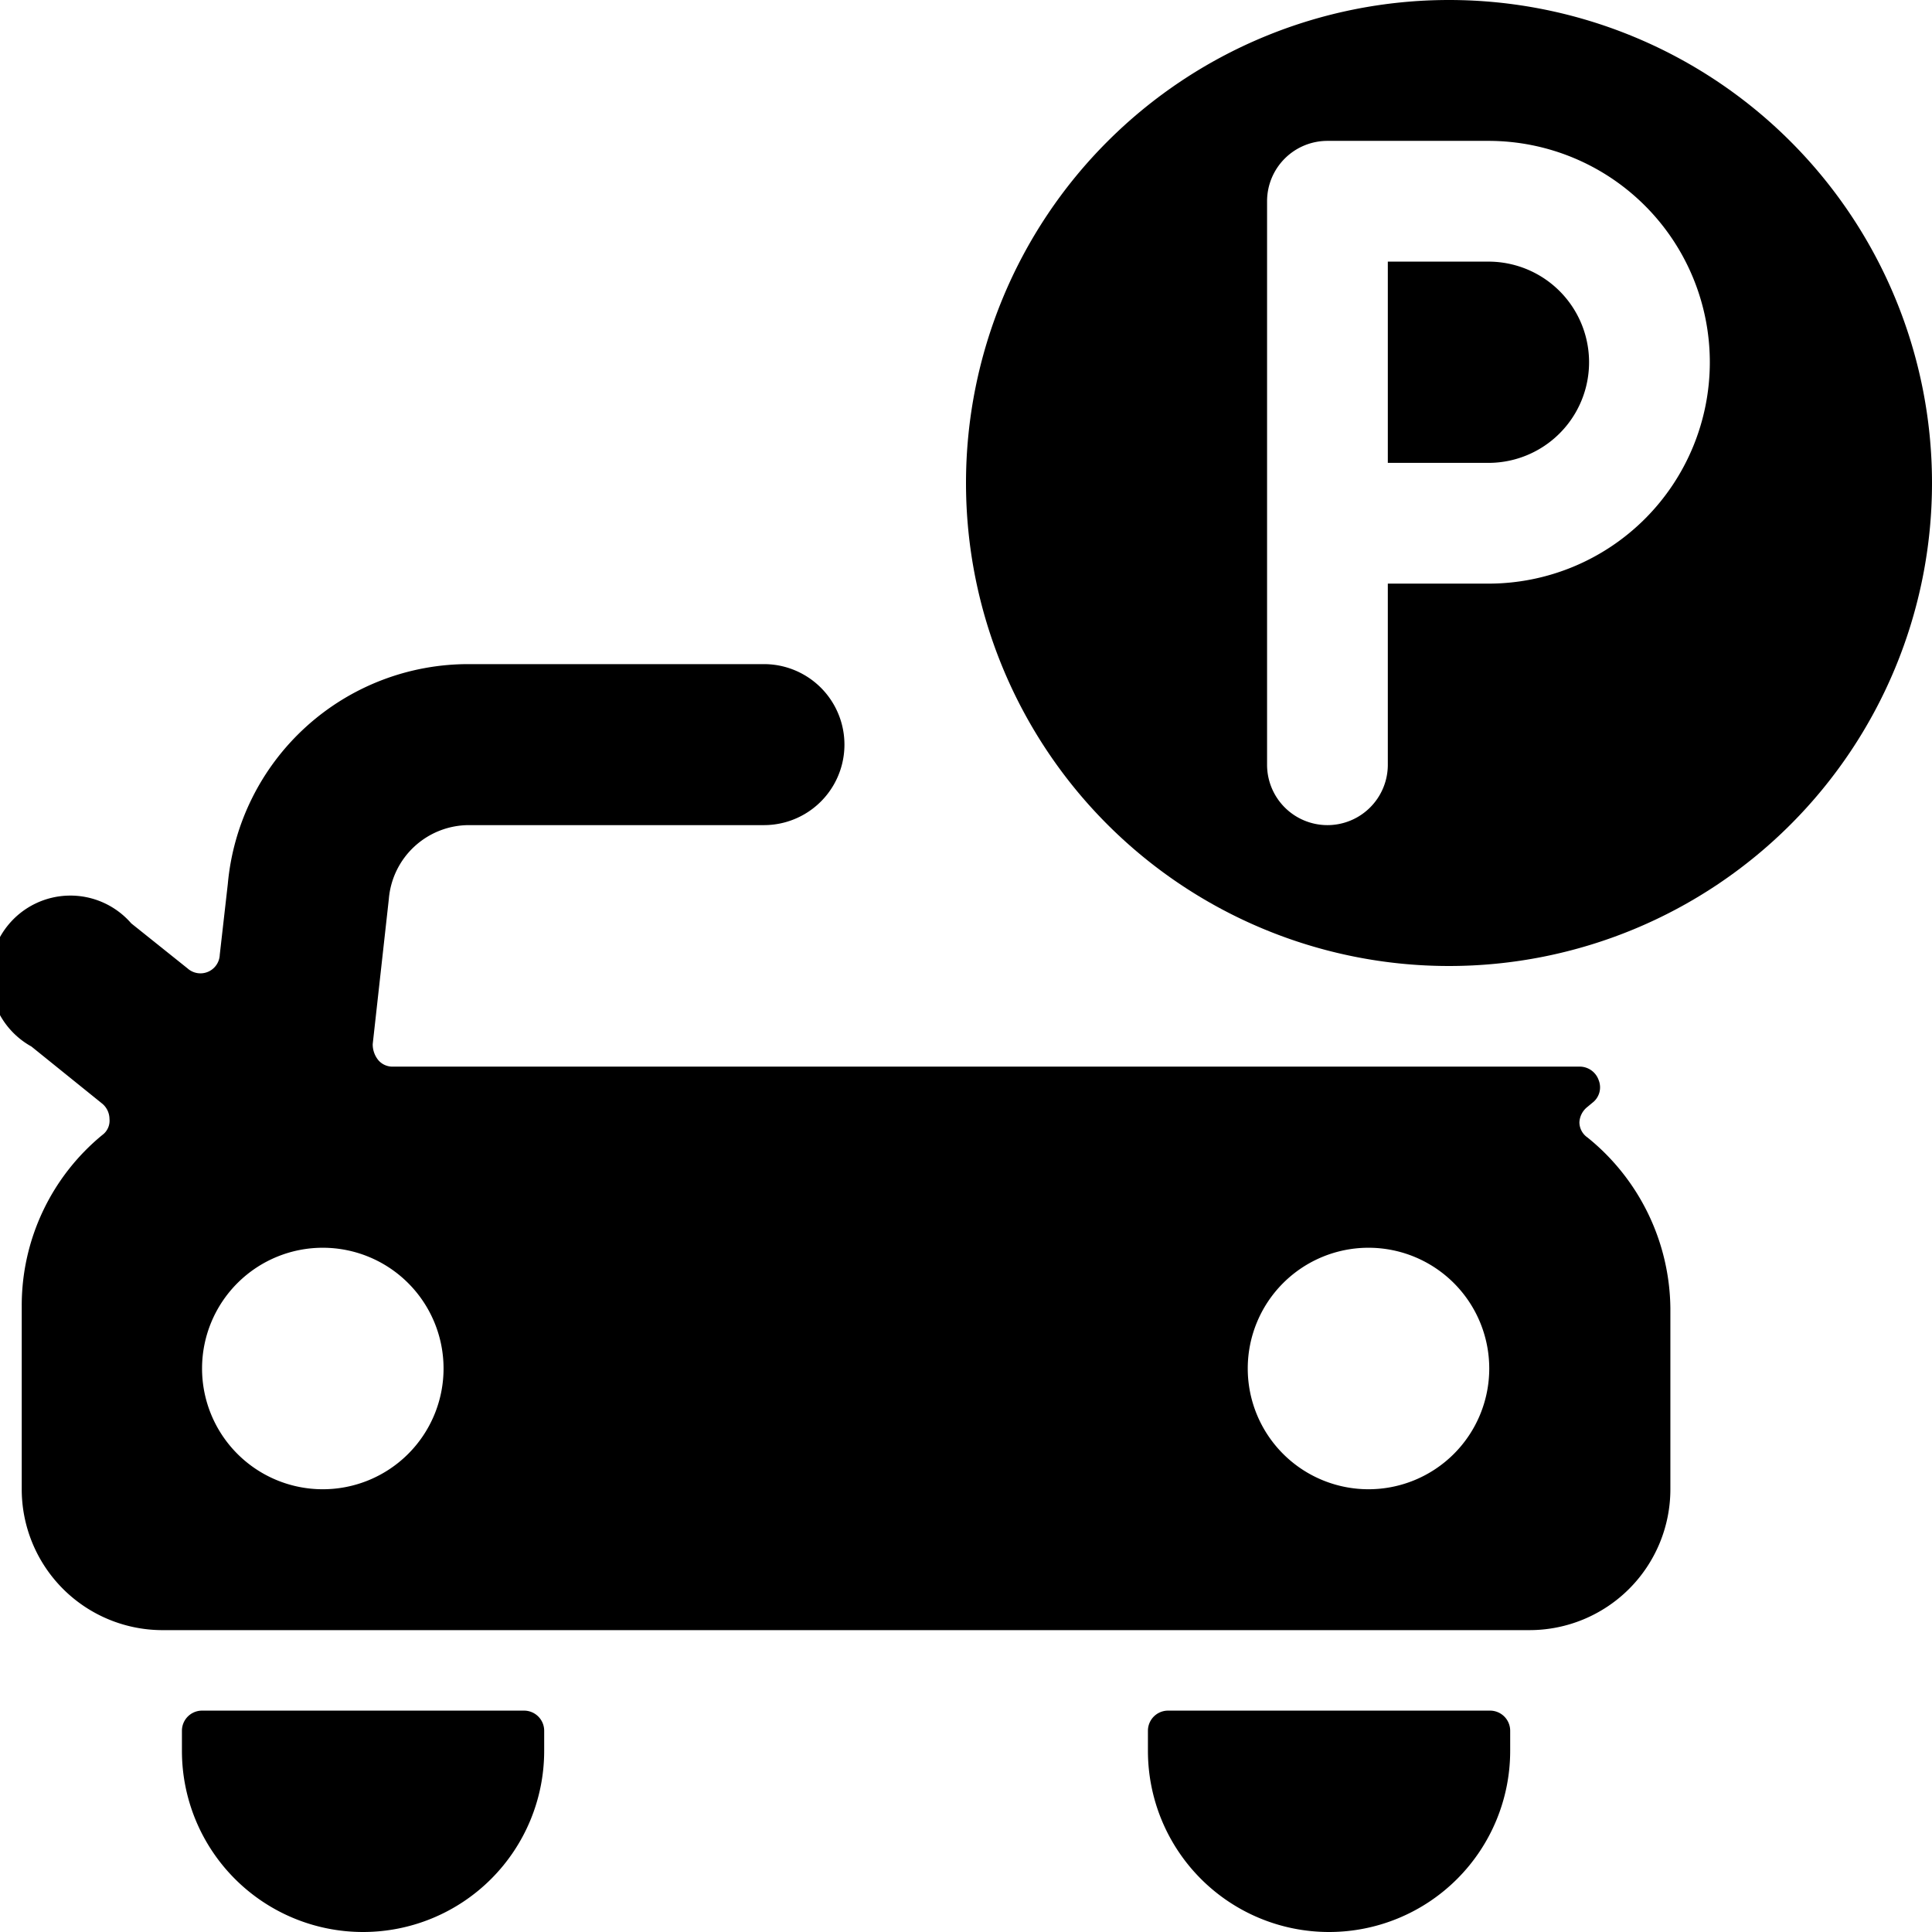<svg xmlns="http://www.w3.org/2000/svg" viewBox="0 0 24 24"><g><path d="M6.51 21.25h-4a0.25 0.25 0 0 0 -0.25 0.25v0.25a2.25 2.25 0 0 0 4.5 0v-0.25a0.25 0.25 0 0 0 -0.25 -0.25Z" fill="#000000" stroke-width="1"></path><path d="M18.51 21.25h-4a0.25 0.25 0 0 0 -0.25 0.25v0.25a2.25 2.25 0 1 0 4.5 0v-0.25a0.25 0.25 0 0 0 -0.25 -0.25Z" fill="#000000" stroke-width="1"></path><path d="M18.49 3.25h-1.25v2.5h1.25a1.25 1.25 0 0 0 0 -2.5Z" fill="#000000" stroke-width="1"></path><path d="M18 0a6 6 0 1 0 6 6 6 6 0 0 0 -6 -6Zm0.5 7.25h-1.26V9.5a0.75 0.75 0 1 1 -1.5 0v-7a0.75 0.75 0 0 1 0.75 -0.75h2a2.75 2.75 0 0 1 0 5.5Z" fill="#000000" stroke-width="1"></path><path d="M19.72 14.13a0.23 0.23 0 0 1 -0.1 -0.19 0.26 0.26 0 0 1 0.1 -0.19l0.06 -0.05a0.24 0.24 0 0 0 0.08 -0.28 0.25 0.25 0 0 0 -0.23 -0.17H4.88a0.23 0.23 0 0 1 -0.18 -0.08 0.31 0.31 0 0 1 -0.07 -0.2l0.2 -1.8a1 1 0 0 1 1 -0.92h3.66a1 1 0 1 0 0 -2H5.83a3 3 0 0 0 -3 2.73l-0.1 0.88a0.24 0.24 0 0 1 -0.4 0.17l-0.7 -0.56A1 1 0 1 0 0.39 13l0.88 0.71a0.25 0.25 0 0 1 0.09 0.19 0.22 0.22 0 0 1 -0.09 0.2 2.74 2.74 0 0 0 -1 2.12v2.28A1.75 1.75 0 0 0 2 20.25h17a1.75 1.75 0 0 0 1.75 -1.75v-2.25a2.76 2.76 0 0 0 -1.03 -2.12ZM4 18.5A1.5 1.5 0 1 1 5.51 17 1.5 1.5 0 0 1 4 18.5Zm13 0a1.5 1.5 0 1 1 1.5 -1.5 1.5 1.5 0 0 1 -1.5 1.5Z" fill="#000000" stroke-width="1"></path></g></svg>